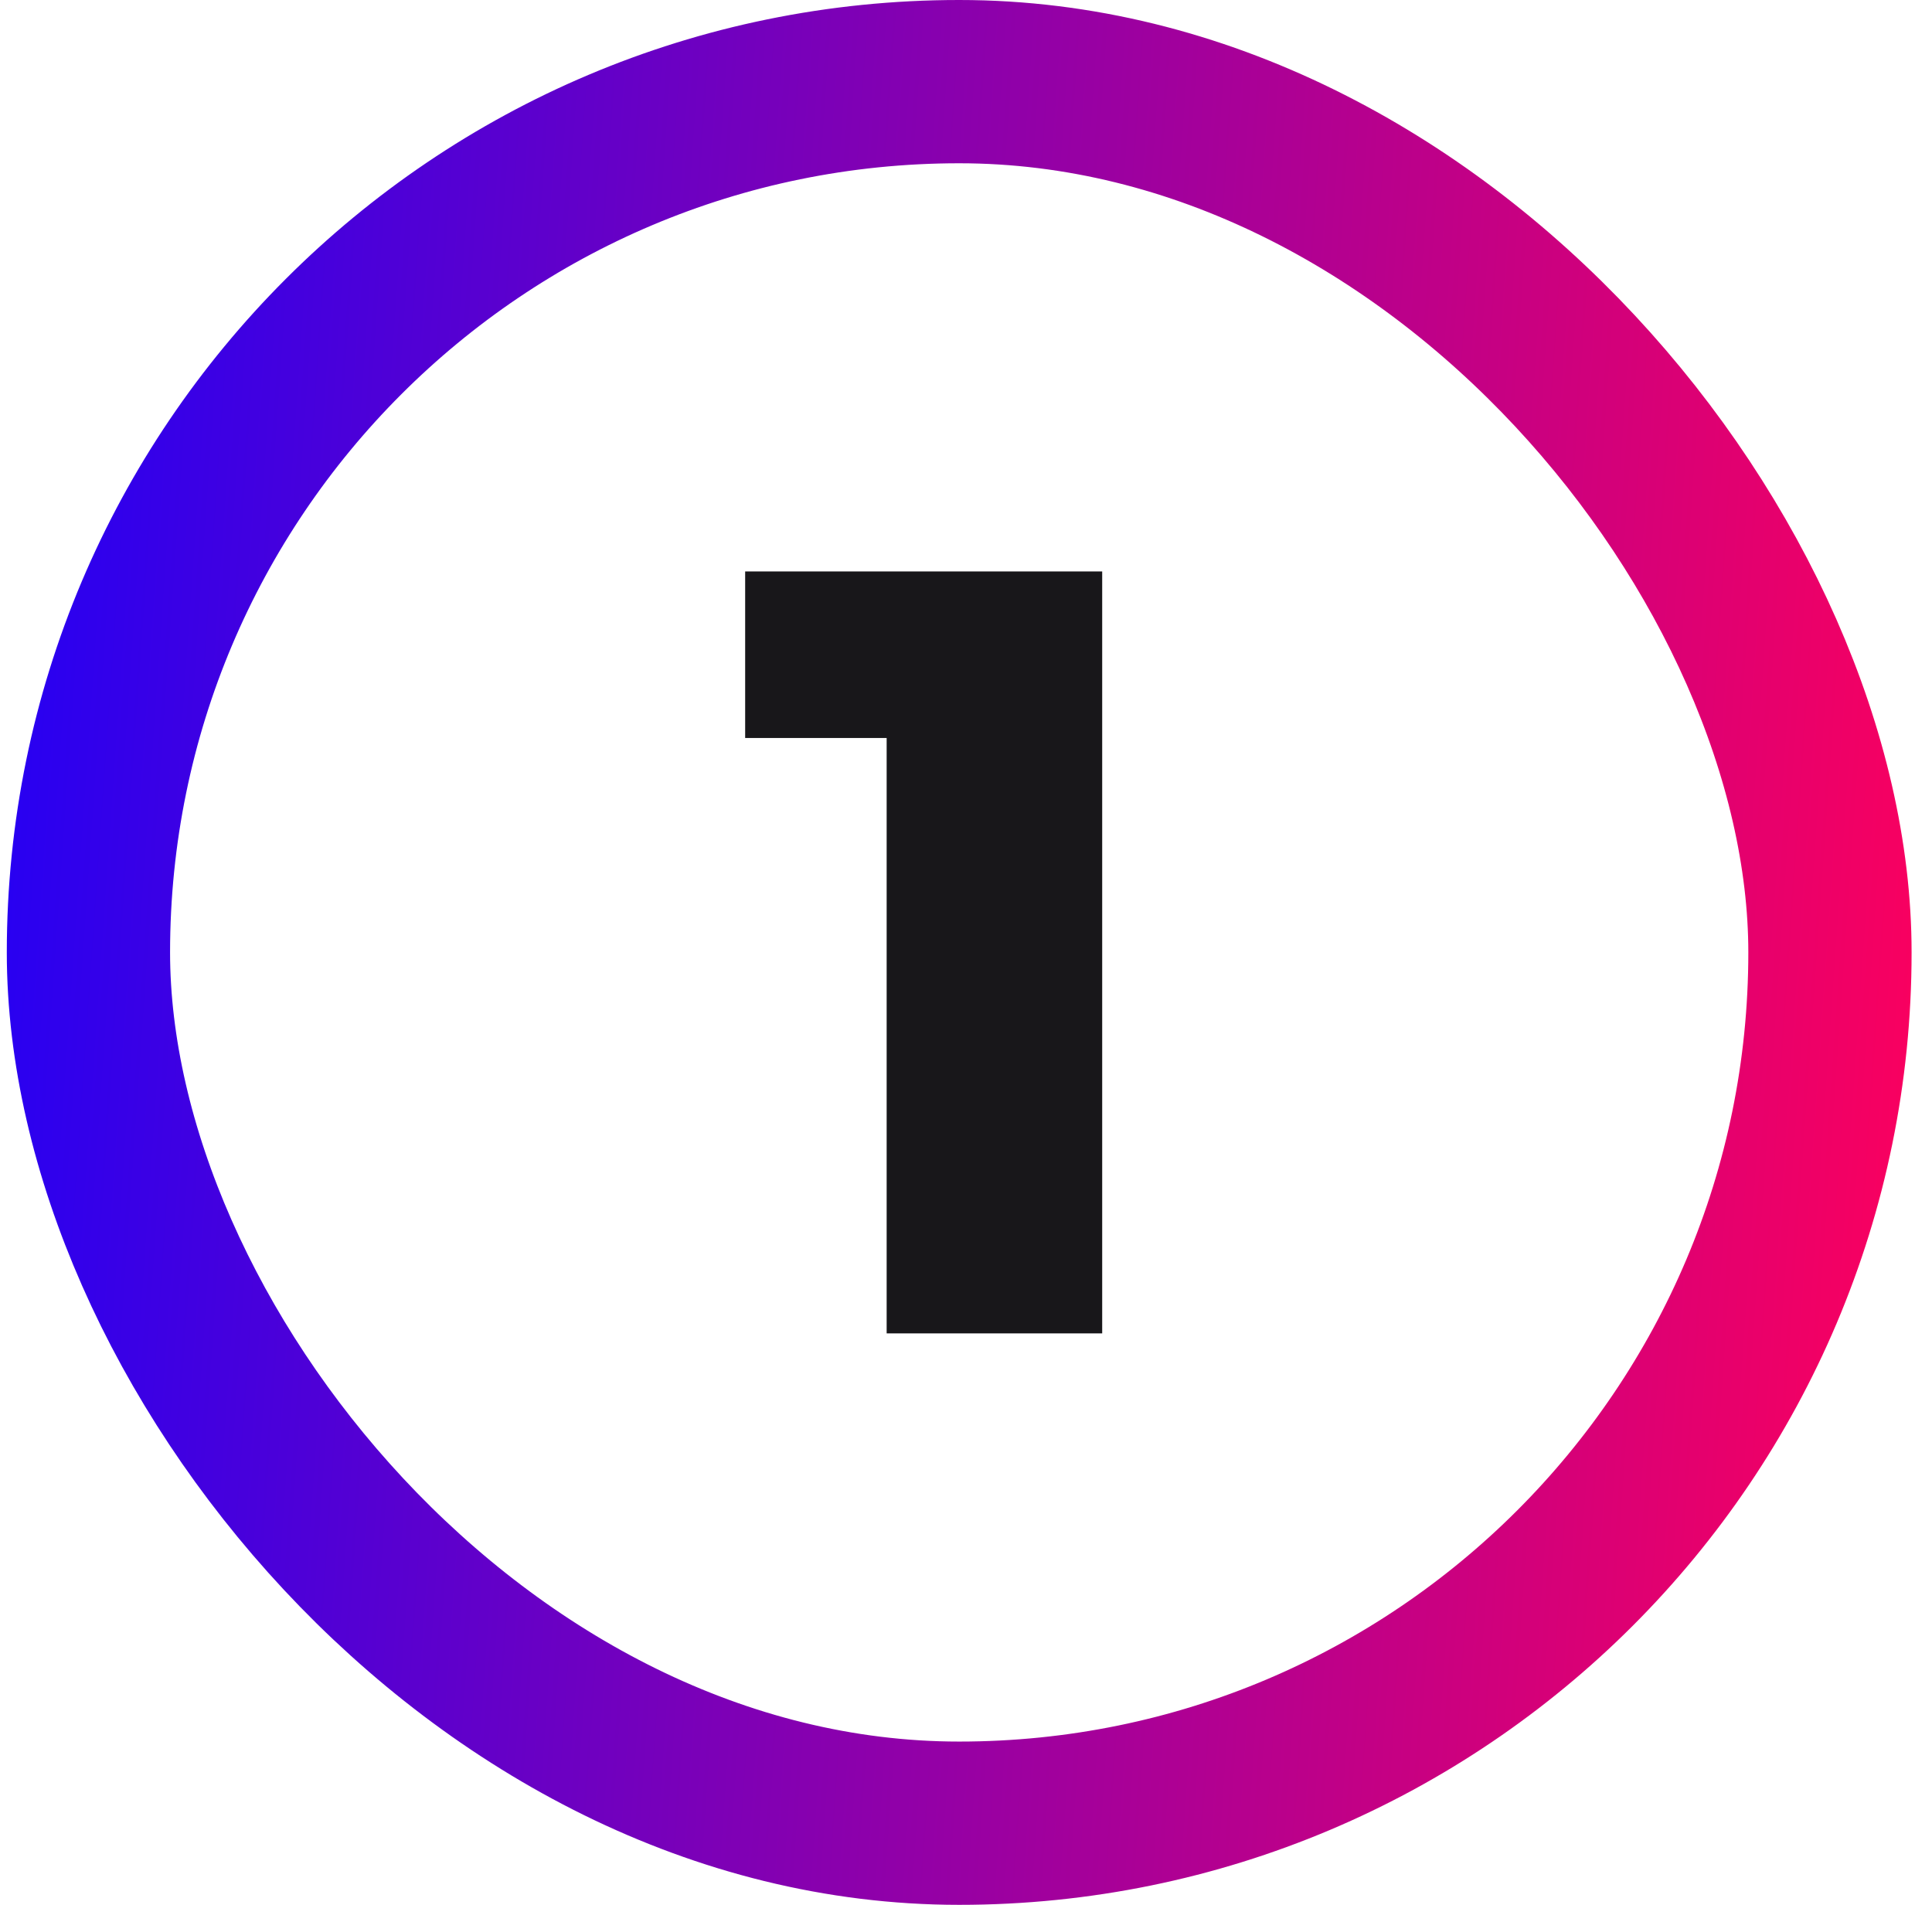 <?xml version="1.0" encoding="UTF-8"?> <svg xmlns="http://www.w3.org/2000/svg" width="71" height="70" viewBox="0 0 71 70" fill="none"> <rect x="3.25" y="3" width="64" height="64" rx="32" stroke="url(#paint0_linear_78_21069)" stroke-width="6"></rect> <path d="M40.505 21V49H32.584V27.12H27.384V21H40.505Z" fill="#18171A"></path> <defs> <linearGradient id="paint0_linear_78_21069" x1="0.25" y1="0" x2="74.784" y2="5.216" gradientUnits="userSpaceOnUse"> <stop stop-color="#2200F6"></stop> <stop offset="1" stop-color="#FF005B"></stop> </linearGradient> </defs> </svg> 